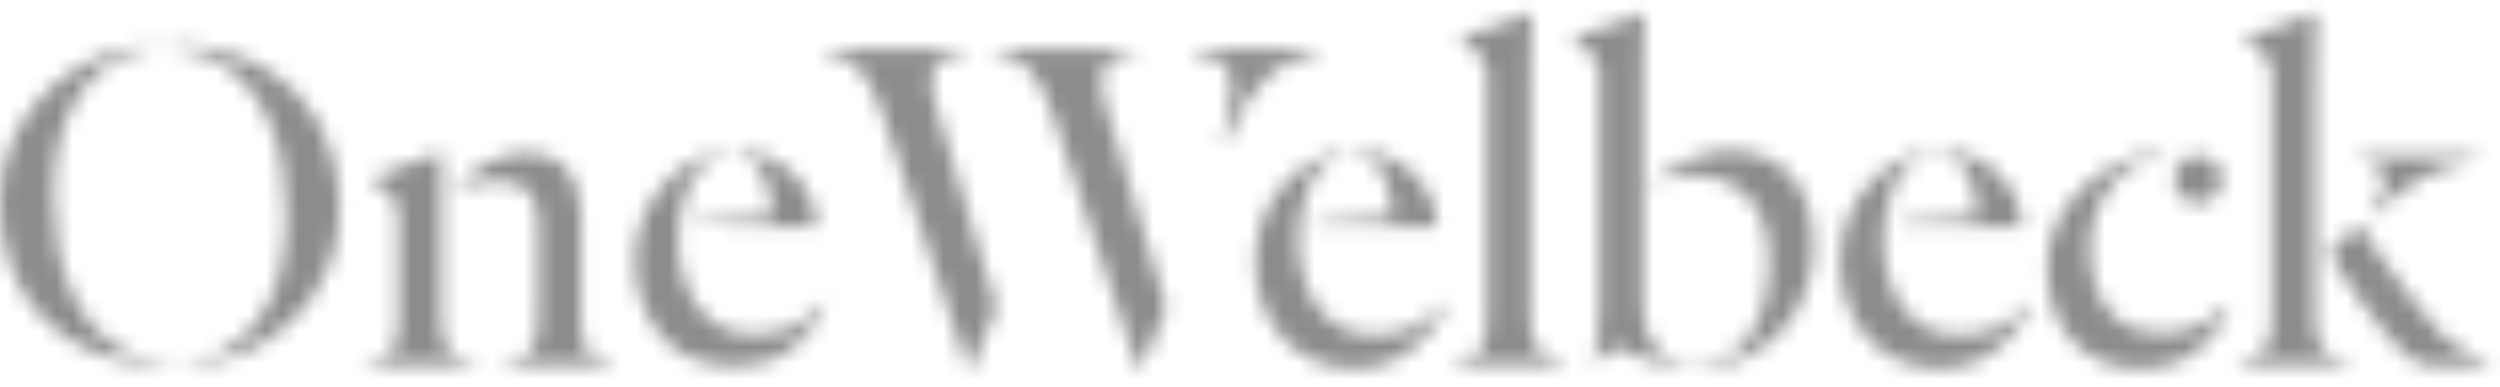 <svg width="155" height="24" viewBox="0 0 155 24" fill="none" xmlns="http://www.w3.org/2000/svg">
<g opacity="0.45">
<mask id="mask0_9663_9375" style="mask-type:alpha" maskUnits="userSpaceOnUse" x="0" y="0" width="155" height="24">
<g clip-path="url(#clip0_9663_9375)">
<mask id="mask1_9663_9375" style="mask-type:luminance" maskUnits="userSpaceOnUse" x="0" y="0" width="155" height="23">
<path d="M154.28 0.801H0V22.841H154.28V0.801Z" fill="white"/>
</mask>
<g mask="url(#mask1_9663_9375)">
<path d="M10.364 22.729C8.804 22.742 7.258 22.444 5.816 21.85C4.591 21.334 3.485 20.571 2.569 19.608C1.706 18.689 1.047 17.599 0.635 16.409C0.208 15.182 -0.006 13.891 0.002 12.593C-0.025 11.208 0.26 9.835 0.834 8.574C1.365 7.441 2.106 6.419 3.018 5.561C4.754 3.935 6.999 2.958 9.373 2.795V3.041C9.034 3.101 8.698 3.179 8.367 3.275C7.998 3.376 7.64 3.516 7.3 3.693C6.079 4.378 5.088 5.409 4.452 6.655C3.707 8.008 3.334 9.874 3.334 12.251C3.331 13.311 3.424 14.37 3.613 15.413C3.782 16.371 4.074 17.304 4.48 18.189C4.853 18.998 5.348 19.744 5.949 20.402C6.535 21.041 7.248 21.549 8.044 21.894C8.78 22.216 9.564 22.415 10.364 22.482V22.729ZM10.703 2.766C12.262 2.751 13.809 3.05 15.251 3.645C16.478 4.16 17.585 4.923 18.501 5.887C19.361 6.811 20.016 7.906 20.426 9.099C20.847 10.319 21.061 11.602 21.059 12.893C21.084 14.277 20.798 15.649 20.223 16.908C19.194 19.167 17.342 20.95 15.045 21.894C13.977 22.345 12.843 22.621 11.687 22.713V22.466C12.03 22.402 12.368 22.316 12.7 22.21C13.073 22.112 13.435 21.974 13.779 21.799C15 21.115 15.991 20.085 16.628 18.84C17.37 17.487 17.742 15.621 17.742 13.244C17.745 12.184 17.652 11.126 17.463 10.082C17.295 9.125 17.005 8.193 16.599 7.309C16.225 6.501 15.729 5.754 15.127 5.096C14.546 4.458 13.835 3.95 13.042 3.607C12.305 3.285 11.52 3.087 10.719 3.019L10.703 2.766Z" fill="#929191"/>
<path d="M27.367 19.623C27.359 20.047 27.39 20.47 27.459 20.888C27.501 21.186 27.609 21.47 27.775 21.72C27.934 21.938 28.151 22.108 28.402 22.21C28.725 22.34 29.063 22.428 29.408 22.472V22.719H22.695V22.472C23.054 22.421 23.406 22.333 23.746 22.21C23.996 22.121 24.208 21.952 24.351 21.729C24.497 21.472 24.591 21.188 24.626 20.895C24.685 20.47 24.711 20.042 24.705 19.614V13.502C24.738 13.09 24.634 12.678 24.411 12.329C24.247 12.118 24.066 11.922 23.87 11.741C23.627 11.531 23.356 11.354 23.066 11.217V11.03L27.304 9.449L27.367 9.478V19.623ZM33.38 13.904C33.422 13.204 33.232 12.51 32.839 11.928C32.478 11.454 31.813 11.217 30.842 11.217C30.395 11.216 29.95 11.263 29.513 11.356C29.102 11.442 28.699 11.56 28.307 11.71V11.65C28.85 11.026 29.504 10.507 30.234 10.12C30.922 9.724 31.698 9.506 32.491 9.487C33.728 9.487 34.625 9.838 35.185 10.54C35.742 11.239 36.02 12.178 36.02 13.351V19.623C36.015 20.052 36.04 20.48 36.096 20.904C36.132 21.198 36.226 21.482 36.375 21.739C36.52 21.96 36.737 22.127 36.989 22.21C37.329 22.329 37.681 22.411 38.039 22.456V22.703H31.326V22.456C31.672 22.412 32.01 22.324 32.333 22.194C32.586 22.09 32.805 21.919 32.966 21.698C33.131 21.447 33.239 21.163 33.282 20.866C33.349 20.448 33.38 20.025 33.374 19.601L33.38 13.904Z" fill="#929191"/>
<path d="M44.823 9.644C43.96 9.808 43.28 10.38 42.782 11.361C42.26 12.466 42.007 13.678 42.041 14.899C42.04 15.657 42.147 16.412 42.358 17.14C42.545 17.811 42.849 18.443 43.257 19.009C43.638 19.535 44.135 19.968 44.709 20.273C45.33 20.593 46.021 20.751 46.719 20.735C47.676 20.782 48.628 20.569 49.473 20.118C50.076 19.775 50.603 19.313 51.021 18.759L51.176 18.882C51.015 19.303 50.802 19.702 50.543 20.071C50.216 20.545 49.831 20.976 49.397 21.355C48.903 21.784 48.344 22.133 47.741 22.389C47.046 22.677 46.298 22.82 45.545 22.806C44.655 22.823 43.772 22.644 42.959 22.281C42.223 21.943 41.566 21.454 41.032 20.846C40.495 20.228 40.08 19.515 39.81 18.743C39.522 17.927 39.377 17.067 39.38 16.201C39.358 14.478 39.97 12.807 41.101 11.506C41.599 10.928 42.193 10.441 42.858 10.068C43.464 9.722 44.132 9.497 44.823 9.404V9.644ZM43.152 14.032V13.817L47.9 13.447C47.861 12.976 47.799 12.506 47.713 12.04C47.633 11.621 47.503 11.214 47.324 10.826C47.181 10.496 46.964 10.203 46.691 9.969C46.419 9.752 46.089 9.618 45.741 9.584V9.334C47.05 9.37 48.295 9.904 49.223 10.826C49.653 11.252 50 11.755 50.245 12.309C50.489 12.853 50.616 13.442 50.615 14.039L43.152 14.032Z" fill="#929191"/>
</g>
<path d="M61.772 19.047L60.252 22.822H60.005L54.736 7.083C54.545 6.51 54.312 5.952 54.039 5.414C53.832 5.004 53.572 4.623 53.264 4.282C53.005 3.997 52.688 3.77 52.334 3.618C51.963 3.466 51.571 3.371 51.172 3.336V3.09H59.819V3.336C59.267 3.338 58.729 3.5 58.268 3.801C58.083 3.961 57.938 4.162 57.847 4.389C57.755 4.615 57.72 4.861 57.742 5.104C57.752 5.396 57.793 5.687 57.866 5.97C57.948 6.32 58.072 6.753 58.236 7.27L61.772 19.047ZM72.308 19.047L70.789 22.822H70.542L65.272 7.083C65.082 6.51 64.849 5.952 64.576 5.414C64.365 5.003 64.1 4.622 63.788 4.282C63.528 3.997 63.211 3.77 62.857 3.618C62.486 3.466 62.095 3.371 61.696 3.336V3.09H70.342V3.336C69.791 3.338 69.253 3.5 68.791 3.801C68.606 3.961 68.462 4.162 68.371 4.389C68.279 4.615 68.243 4.861 68.266 5.104C68.275 5.396 68.317 5.687 68.389 5.97C68.472 6.321 68.596 6.754 68.763 7.27L72.308 19.047ZM81.699 3.09V3.336C81.078 3.448 80.475 3.636 79.901 3.896C79.351 4.151 78.848 4.496 78.413 4.917C77.92 5.394 77.495 5.936 77.147 6.527C76.713 7.271 76.335 8.046 76.017 8.847L75.767 8.724C75.849 8.492 75.912 8.254 75.954 8.013C76.017 7.696 76.078 7.38 76.141 7.039C76.204 6.697 76.255 6.365 76.296 6.046C76.333 5.775 76.353 5.501 76.356 5.227C76.368 4.926 76.299 4.627 76.157 4.361C76.022 4.134 75.835 3.942 75.612 3.801C75.373 3.656 75.112 3.55 74.84 3.485C74.545 3.412 74.244 3.364 73.941 3.343V3.09H81.699ZM83.281 9.653C82.414 9.818 81.73 10.39 81.236 11.37C80.713 12.477 80.458 13.691 80.493 14.915C80.49 15.674 80.597 16.43 80.809 17.159C80.992 17.836 81.295 18.475 81.702 19.047C82.085 19.574 82.585 20.006 83.161 20.311C83.782 20.632 84.475 20.791 85.174 20.776C86.134 20.82 87.088 20.601 87.934 20.144C88.538 19.8 89.065 19.337 89.481 18.781L89.637 18.908C89.476 19.33 89.263 19.73 89.004 20.1C88.672 20.576 88.282 21.008 87.842 21.386C87.348 21.818 86.788 22.168 86.183 22.423C85.491 22.711 84.746 22.853 83.996 22.841C83.106 22.856 82.222 22.677 81.407 22.316C80.669 21.977 80.011 21.486 79.477 20.874C78.936 20.258 78.52 19.543 78.252 18.768C77.966 17.948 77.824 17.085 77.831 16.217C77.809 14.49 78.421 12.815 79.553 11.509C80.052 10.931 80.648 10.444 81.316 10.071C81.923 9.725 82.591 9.5 83.284 9.407L83.281 9.653ZM81.607 14.048V13.833L86.354 13.46C86.316 12.988 86.254 12.519 86.168 12.053C86.094 11.637 85.969 11.232 85.797 10.845C85.651 10.509 85.428 10.212 85.145 9.979C84.873 9.76 84.543 9.625 84.196 9.59V9.344C85.505 9.376 86.753 9.906 87.683 10.826C88.114 11.254 88.46 11.758 88.706 12.312C88.953 12.857 89.08 13.447 89.079 14.045L81.607 14.048ZM92.21 4.819C92.244 4.405 92.14 3.99 91.915 3.64C91.752 3.428 91.57 3.231 91.371 3.052C91.127 2.842 90.857 2.666 90.567 2.527V2.347L94.906 0.801L94.966 0.829C94.948 1.462 94.925 2.198 94.906 3.014C94.888 3.83 94.875 4.544 94.875 5.164V19.499C94.869 19.922 94.9 20.345 94.966 20.764C95.01 21.062 95.118 21.347 95.283 21.598C95.444 21.82 95.663 21.992 95.916 22.095C96.238 22.227 96.577 22.315 96.922 22.357V22.607H90.194V22.357C90.553 22.315 90.907 22.232 91.248 22.11C91.498 22.023 91.711 21.854 91.852 21.63C92.001 21.374 92.096 21.09 92.131 20.795C92.188 20.37 92.214 19.941 92.21 19.512V4.819ZM98.344 3.052C98.1 2.843 97.829 2.666 97.54 2.527V2.347L101.876 0.801L101.939 0.829C101.917 1.462 101.898 2.198 101.876 3.014C101.853 3.83 101.847 4.544 101.847 5.164V18.971C101.851 19.415 101.909 19.856 102.018 20.286C102.108 20.703 102.281 21.098 102.528 21.447C102.757 21.761 103.049 22.025 103.385 22.223C103.721 22.42 104.094 22.547 104.481 22.594V22.841C103.678 22.755 102.888 22.579 102.126 22.316C101.439 22.086 100.765 21.817 100.109 21.51H100.081L98.964 22.408L98.749 22.316C98.844 22.081 98.912 21.836 98.948 21.586C98.999 21.288 99.043 20.953 99.072 20.612C99.1 20.27 99.128 19.894 99.151 19.512C99.173 19.129 99.182 18.784 99.182 18.474V4.819C99.216 4.405 99.113 3.99 98.888 3.64C98.724 3.429 98.541 3.232 98.344 3.052ZM105.411 22.556C106.057 22.526 106.684 22.334 107.237 22C107.784 21.66 108.245 21.199 108.585 20.653C108.967 20.036 109.245 19.361 109.409 18.655C109.601 17.833 109.695 16.991 109.687 16.148C109.687 14.537 109.273 13.252 108.446 12.293C107.619 11.334 106.359 10.855 104.667 10.855C104.301 10.861 103.937 10.907 103.581 10.994C103.187 11.08 102.802 11.209 102.436 11.38V11.32C102.763 11.037 103.11 10.778 103.474 10.545C103.857 10.299 104.262 10.087 104.683 9.913C105.094 9.743 105.517 9.603 105.949 9.495C106.334 9.395 106.729 9.343 107.127 9.34C108.815 9.34 110.122 9.861 111.048 10.902C111.974 11.944 112.433 13.445 112.425 15.408C112.425 16.357 112.245 17.298 111.896 18.18C111.235 19.919 109.925 21.335 108.241 22.129C107.348 22.55 106.378 22.781 105.392 22.809L105.411 22.556ZM119.54 9.647C118.673 9.812 117.991 10.384 117.495 11.364C116.973 12.471 116.718 13.685 116.751 14.908C116.75 15.668 116.857 16.423 117.068 17.153C117.251 17.832 117.553 18.473 117.96 19.047C118.343 19.573 118.841 20.006 119.416 20.311C120.039 20.632 120.732 20.791 121.433 20.776C122.392 20.82 123.345 20.601 124.189 20.144C124.795 19.801 125.323 19.337 125.74 18.781L125.895 18.908C125.733 19.329 125.521 19.729 125.262 20.1C124.935 20.573 124.55 21.004 124.116 21.383C123.622 21.815 123.062 22.165 122.458 22.42C121.761 22.711 121.011 22.854 120.255 22.841C119.364 22.857 118.481 22.677 117.666 22.316C116.927 21.977 116.268 21.486 115.732 20.874C115.194 20.257 114.779 19.542 114.511 18.768C114.224 17.949 114.081 17.085 114.086 16.217C114.067 14.49 114.681 12.816 115.811 11.509C116.309 10.931 116.905 10.444 117.571 10.071C118.179 9.726 118.847 9.5 119.54 9.407V9.647ZM117.869 14.042V13.827L122.616 13.454C122.577 12.982 122.515 12.512 122.429 12.047C122.356 11.631 122.231 11.225 122.059 10.839C121.907 10.504 121.678 10.21 121.391 9.979C121.119 9.76 120.789 9.625 120.442 9.59V9.344C121.755 9.374 123.007 9.904 123.942 10.826C124.372 11.254 124.719 11.758 124.965 12.312C125.209 12.857 125.335 13.448 125.335 14.045L117.869 14.042ZM134.137 9.616C133.571 9.687 133.024 9.866 132.526 10.143C131.975 10.441 131.483 10.834 131.07 11.304C130.618 11.818 130.256 12.405 130 13.04C129.712 13.763 129.57 14.537 129.583 15.316C129.561 16.167 129.686 17.015 129.953 17.823C130.161 18.437 130.494 19.001 130.931 19.48C131.315 19.891 131.793 20.205 132.323 20.394C132.846 20.577 133.396 20.671 133.95 20.672C134.8 20.685 135.642 20.51 136.416 20.16C137.059 19.886 137.619 19.45 138.043 18.895L138.198 19.018C138.013 19.475 137.791 19.915 137.533 20.334C137.241 20.804 136.874 21.224 136.447 21.576C135.964 21.968 135.419 22.276 134.833 22.487C134.133 22.736 133.393 22.857 132.649 22.844C131.813 22.858 130.983 22.694 130.215 22.363C129.52 22.06 128.902 21.605 128.405 21.032C127.906 20.451 127.528 19.776 127.294 19.047C127.038 18.246 126.911 17.409 126.917 16.568C126.902 15.556 127.139 14.556 127.607 13.659C128.049 12.815 128.642 12.059 129.358 11.43C130.047 10.821 130.836 10.334 131.69 9.992C132.47 9.666 133.295 9.462 134.137 9.388V9.616ZM134.789 11.101C134.791 10.759 134.911 10.428 135.129 10.165C135.347 9.901 135.65 9.722 135.986 9.656C136.322 9.591 136.671 9.643 136.972 9.805C137.274 9.967 137.51 10.229 137.64 10.545C137.77 10.862 137.787 11.213 137.687 11.54C137.587 11.867 137.377 12.15 137.091 12.34C136.807 12.529 136.465 12.614 136.124 12.581C135.783 12.547 135.465 12.396 135.223 12.154C135.082 12.018 134.971 11.854 134.897 11.673C134.822 11.492 134.785 11.297 134.789 11.101ZM140.863 4.819C140.895 4.407 140.792 3.995 140.568 3.646C140.405 3.434 140.223 3.237 140.024 3.058C139.781 2.847 139.511 2.671 139.22 2.533V2.347L143.547 0.801L143.607 0.829C143.588 1.462 143.565 2.198 143.547 3.014C143.527 3.83 143.515 4.544 143.515 5.164V19.499C143.509 19.922 143.54 20.345 143.607 20.764C143.65 21.062 143.758 21.347 143.923 21.598C144.083 21.82 144.303 21.992 144.556 22.095C144.879 22.227 145.217 22.315 145.563 22.357V22.607H138.847V22.329C139.206 22.284 139.559 22.2 139.901 22.079C140.154 21.986 140.367 21.808 140.505 21.576C140.654 21.32 140.749 21.036 140.783 20.741C140.842 20.316 140.869 19.887 140.863 19.458V4.819ZM146.243 13.833C146.389 14.099 146.6 14.443 146.876 14.867C147.153 15.291 147.467 15.736 147.819 16.201C148.161 16.675 148.516 17.15 148.889 17.652C149.263 18.155 149.62 18.601 149.972 19.053C150.323 19.505 150.643 19.888 150.921 20.226C151.141 20.494 151.379 20.746 151.633 20.982C152.081 21.396 152.595 21.735 153.153 21.984C153.509 22.143 153.883 22.262 154.267 22.338V22.588C153.809 22.637 153.35 22.662 152.89 22.664C152.301 22.664 151.738 22.68 151.2 22.68C150.681 22.715 150.163 22.613 149.696 22.386C149.314 22.137 148.965 21.84 148.658 21.503C148.307 21.134 147.924 20.688 147.512 20.172C147.101 19.657 146.702 19.126 146.319 18.591C145.936 18.057 145.575 17.517 145.233 17.011C144.892 16.505 144.619 16.062 144.414 15.695L146.243 13.833ZM153.497 9.9C152.99 9.996 152.488 10.121 151.994 10.273C151.443 10.435 150.908 10.647 150.396 10.905C149.787 11.222 149.207 11.59 148.661 12.006C148.142 12.399 147.645 12.821 147.174 13.27L146.987 13.084C147.237 12.791 147.455 12.473 147.639 12.135C147.783 11.864 147.858 11.561 147.857 11.253C147.853 10.934 147.725 10.629 147.5 10.403C147.181 10.106 146.772 9.926 146.338 9.891V9.644H153.497V9.9Z" fill="white"/>
</g>
</mask>
<g mask="url(#mask0_9663_9375)">
<rect x="-8.336" y="-1.252" width="173.826" height="34.294" fill="black"/>
</g>
</g>
<defs>
<clipPath id="clip0_9663_9375">
<rect width="154.4" height="22.4" fill="white" transform="translate(0 0.801)"/>
</clipPath>
</defs>
</svg>
